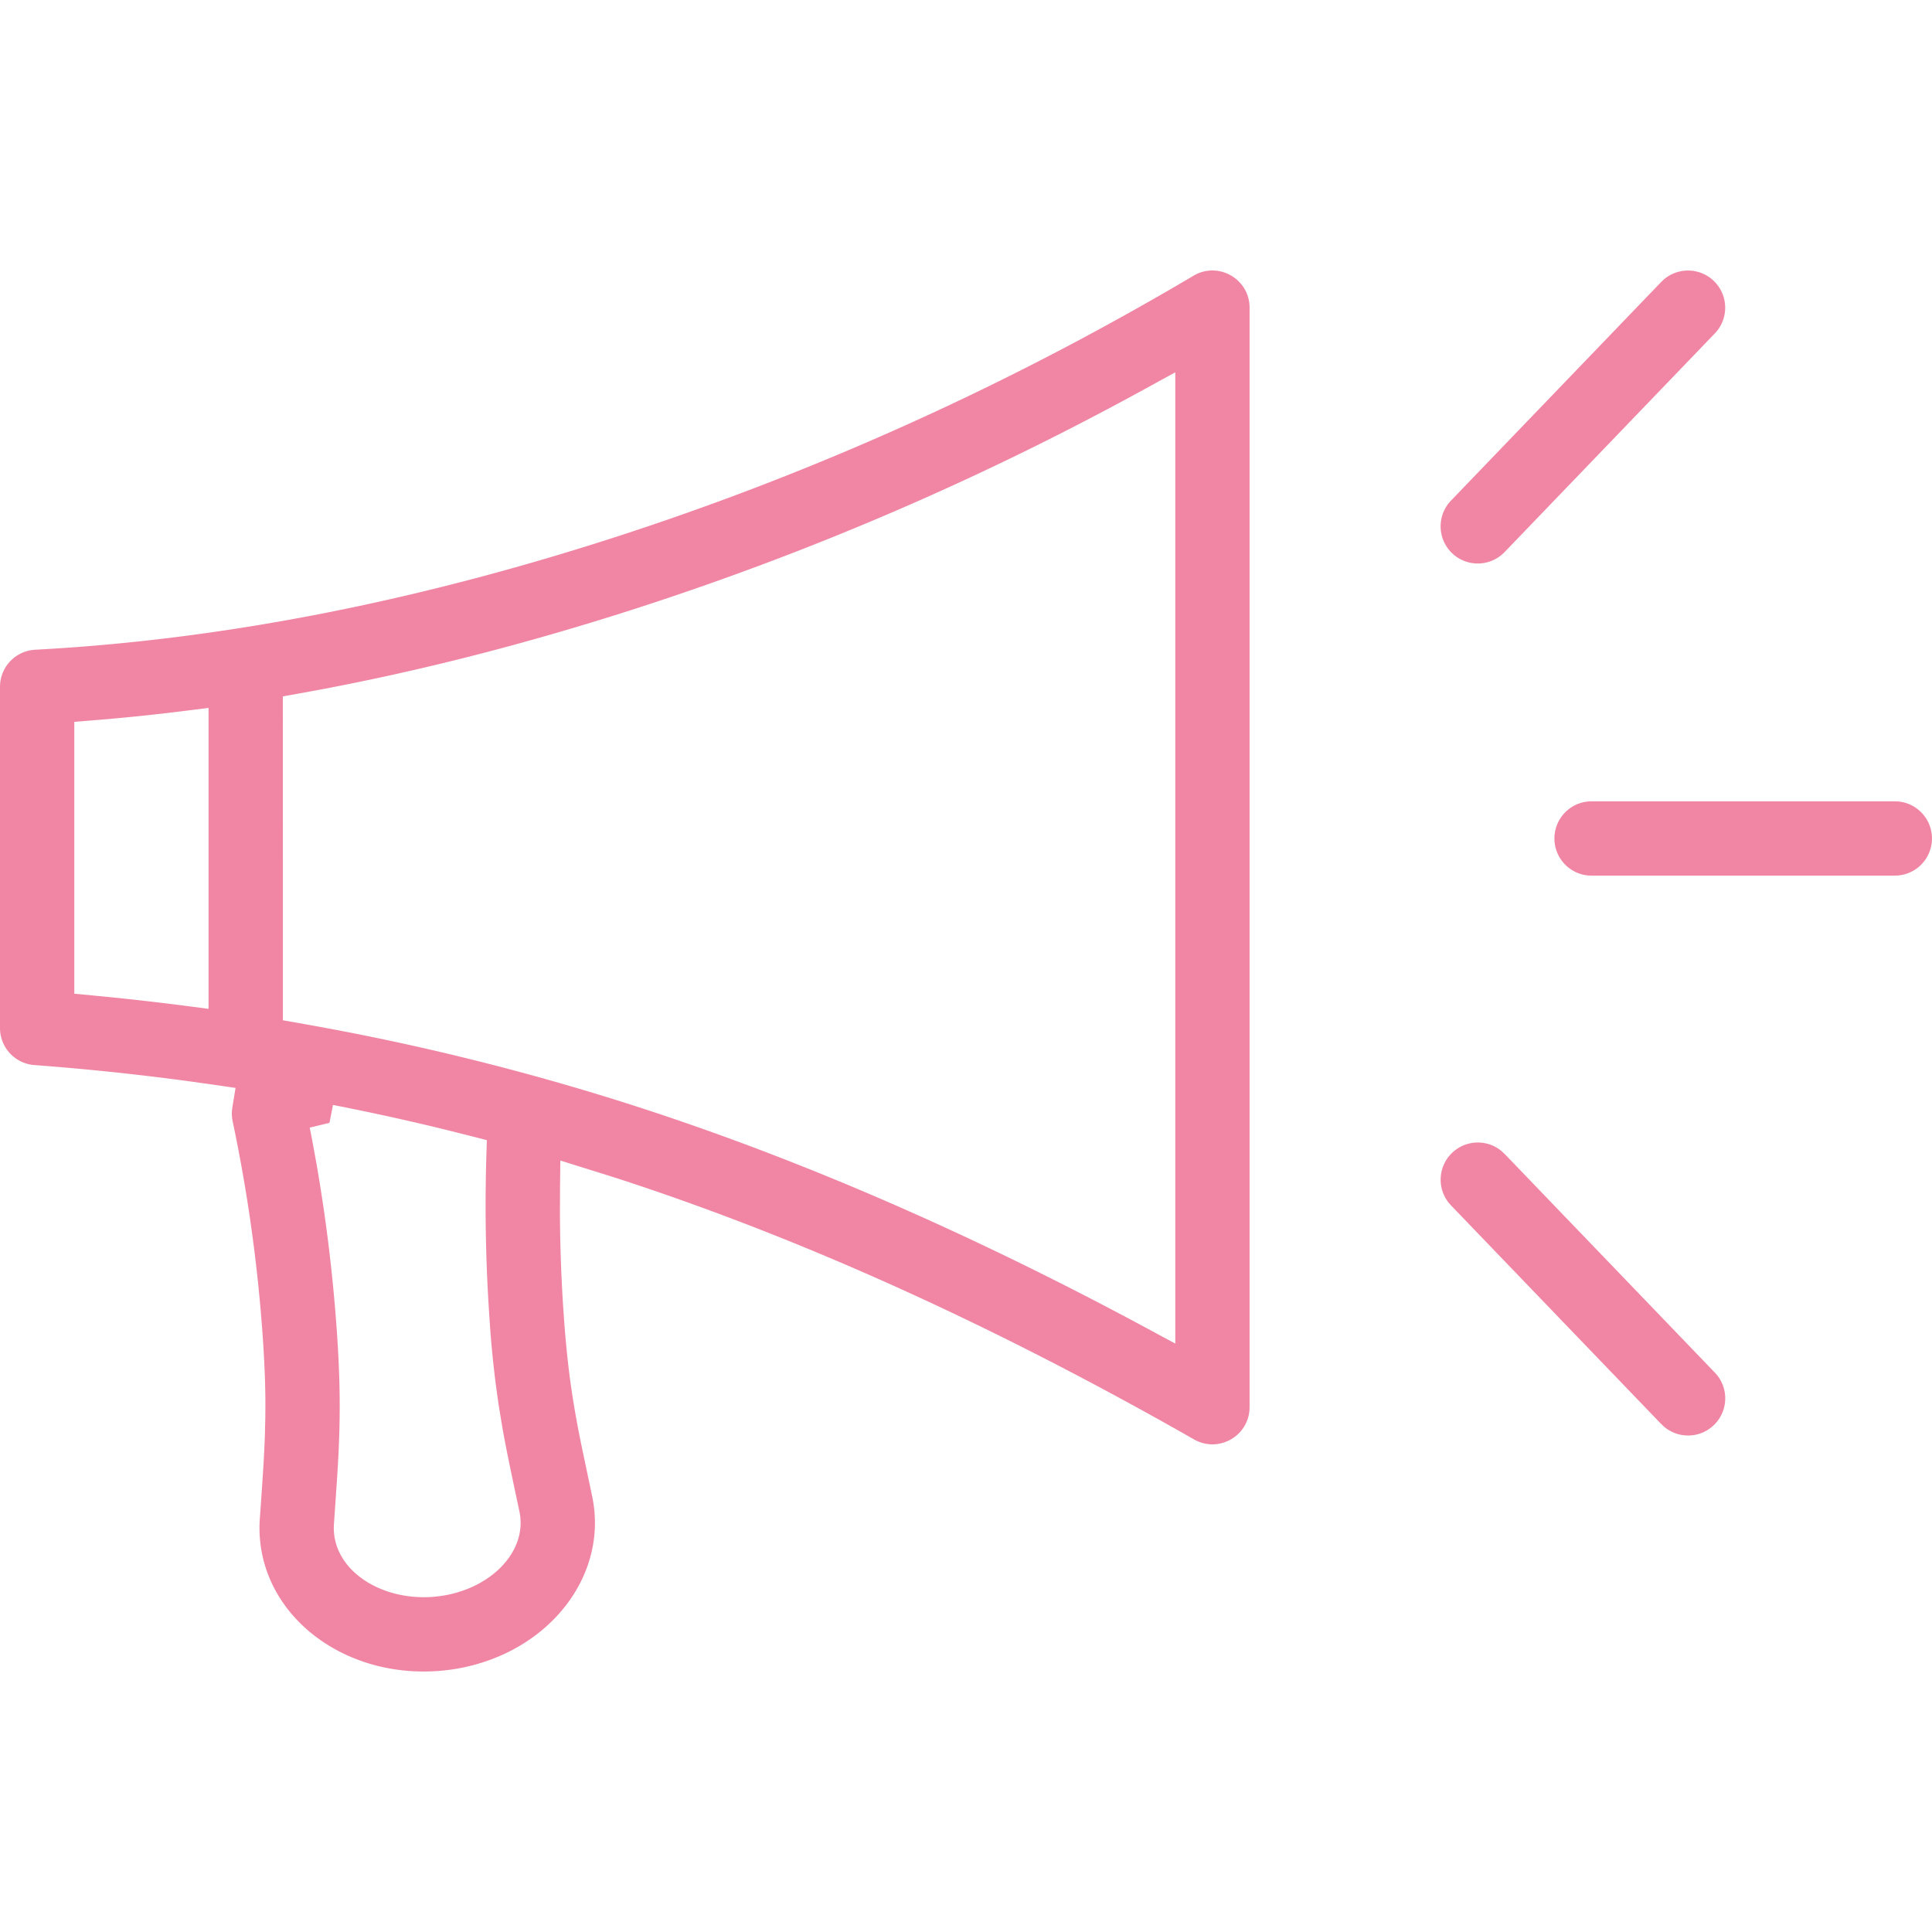 <svg xmlns="http://www.w3.org/2000/svg" width="100" height="100"><path fill="#F086A4" d="M61.776 14.271c1.281-.759 2.902.165 2.902 1.655v56.907l-.005.146c-.1 1.39-1.631 2.232-2.87 1.525-10.447-5.957-20.466-10.484-30.054-13.577l-2.746-.858-.016 1.37-.005 1.325a80.67 80.67 0 00.195 5.28c.127 1.806.285 3.208.525 4.657l.046.271c.091.536.186 1.043.331 1.76l.566 2.69c.886 4.143-2.266 8.146-7.03 8.954-.323.055-.65.093-.977.116-4.797.336-8.899-2.75-9.191-6.934a6.632 6.632 0 010-.933c.174-2.442.234-3.406.265-4.396l.02-.85c.02-1.315-.023-2.62-.137-4.246a81.21 81.21 0 00-1.553-11.094 1.916 1.916 0 01-.017-.706l.167-1.023-1.027-.15-1.547-.217a135.217 135.217 0 00-7.839-.815A1.923 1.923 0 010 53.21V35.55l.006-.153A1.923 1.923 0 011.82 33.63c9.548-.508 19.524-2.441 29.928-5.797 10.427-3.364 20.435-7.884 30.027-13.56zM17.234 57.192l-.18.925-1.024.25.107.531.227 1.241a84.751 84.751 0 011.068 8.726c.135 1.929.176 3.459.137 5.048-.02.794-.048 1.443-.119 2.556l-.166 2.429c-.01.13-.01.262 0 .392.144 2.064 2.465 3.549 5.086 3.366.202-.015.403-.039.602-.072 2.55-.433 4.34-2.355 3.912-4.358-.503-2.354-.707-3.344-.879-4.326l-.173-1.04a52.7 52.7 0 01-.491-4.548 84.725 84.725 0 01-.167-8.483l.025-.816-.79-.203-1.417-.355a124.76 124.76 0 00-5.758-1.263zm57.924 2.481a1.924 1.924 0 012.44-.187l.123.095.193.182 10.844 11.28.116.131a1.923 1.923 0 01-2.744 2.67l-.18-.172-10.845-11.28-.116-.131a1.923 1.923 0 01.17-2.588zM60.832 19.27l-1.511.83-1.215.659A151.047 151.047 0 0132.93 31.492c-5.946 1.919-11.762 3.386-17.449 4.402l-.841.15.003 16.766.844.148 1.372.248a129.236 129.236 0 0116.071 4.06c8.488 2.739 17.287 6.56 26.399 11.468l1.504.81V19.27zm-50.038 17.37l-1.148.145-1.221.147c-1.22.14-2.433.258-3.64.354l-.939.076v14.073l.925.087 1.63.163c1.086.116 2.166.243 3.242.383l1.152.15V36.64zm87.283 4.836l.15.006a1.923 1.923 0 01-.15 3.84H82.378l-.15-.005a1.923 1.923 0 01.15-3.84h15.699zM86.113 14.472a1.923 1.923 0 012.592.068l.12.127c.646.743.629 1.869-.067 2.592l-10.88 11.316-.127.12a1.923 1.923 0 01-2.646-2.786l10.88-11.316z"/></svg>